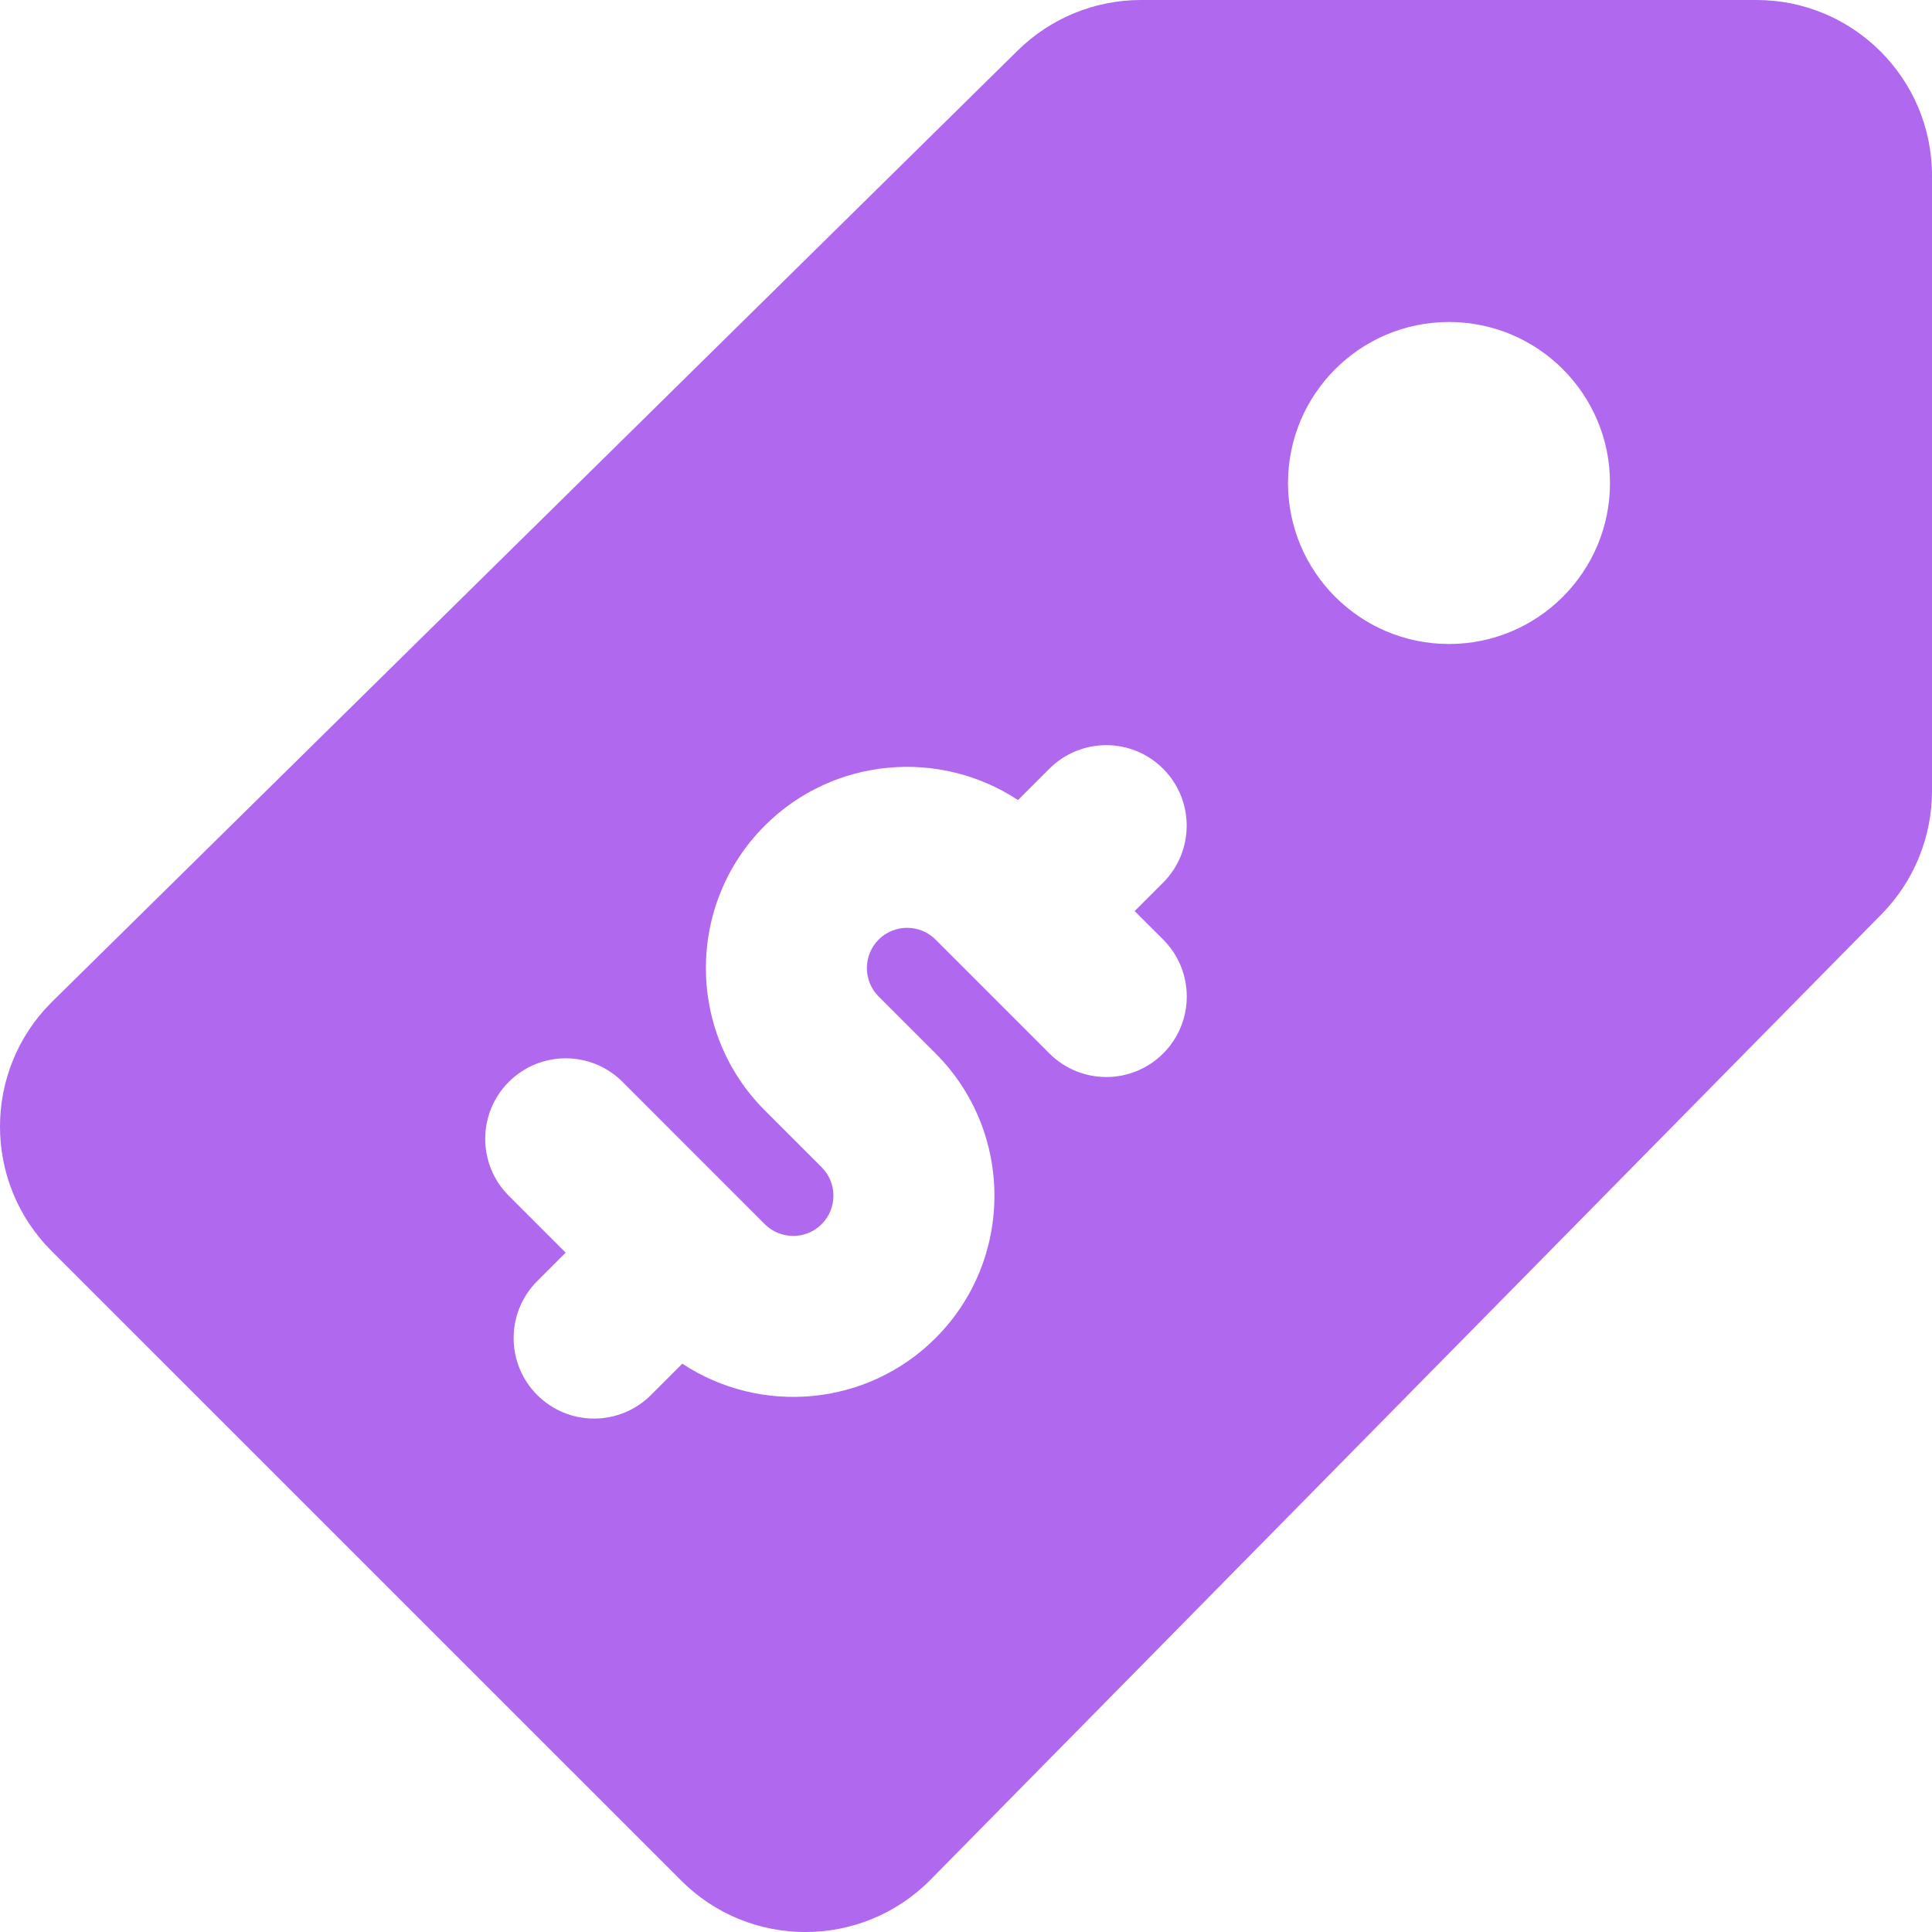 <?xml version="1.0" encoding="UTF-8"?><svg width="48" height="48" version="1.1" viewBox="0 0 48 48" xmlns="http://www.w3.org/2000/svg" xmlns:xlink="http://www.w3.org/1999/xlink"><!--Generated by IJSVG (https://github.com/curthard89/IJSVG)--><g transform="scale(2)"><g fill="#AF68EE"><path d="M22.031,0h-7.644c-0.574,0 -1.125,0.226 -1.534,0.63l-12.001,11.822c-0.852,0.852 -0.852,2.234 -3.33067e-16,3.087l7.823,7.822c0.852,0.853 2.234,0.852 3.087,0l11.821,-12.001c0.404,-0.409 0.63,-0.96 0.63,-1.534v-7.644c0,-1.205 -0.977,-2.182 -2.182,-2.182Zm-7.368,11.672c0.39,0.39 0.39,1.024 0,1.414c-0.391,0.391 -1.024,0.391 -1.414,0l-1.414,-1.414c-0.195,-0.195 -0.512,-0.195 -0.707,0c-0.195,0.195 -0.195,0.512 0,0.707l0.707,0.707c0.975,0.975 0.975,2.561 0,3.536c-0.854,0.854 -2.176,0.959 -3.146,0.318l-0.389,0.389c-0.391,0.391 -1.024,0.391 -1.414,0c-0.39,-0.39 -0.39,-1.024 0,-1.414l0.354,-0.354l-0.707,-0.707c-0.39,-0.39 -0.39,-1.024 0,-1.414c0.391,-0.391 1.024,-0.391 1.414,0l1.766,1.767c0.195,0.195 0.512,0.195 0.707,0c0.195,-0.195 0.195,-0.512 0,-0.707l-0.707,-0.707c-0.975,-0.975 -0.975,-2.561 0,-3.536c0.854,-0.854 2.176,-0.959 3.146,-0.318l0.389,-0.389c0.391,-0.391 1.024,-0.391 1.414,0c0.39,0.39 0.39,1.024 0,1.414l-0.354,0.354Zm3.55,-3.672c-1.104,0 -2,-0.896 -2,-2c0,-1.104 0.896,-2 2,-2c1.104,0 2,0.896 2,2c0,1.104 -0.896,2 -2,2Z" transform="translate(-0.213, 0)"></path></g></g></svg>